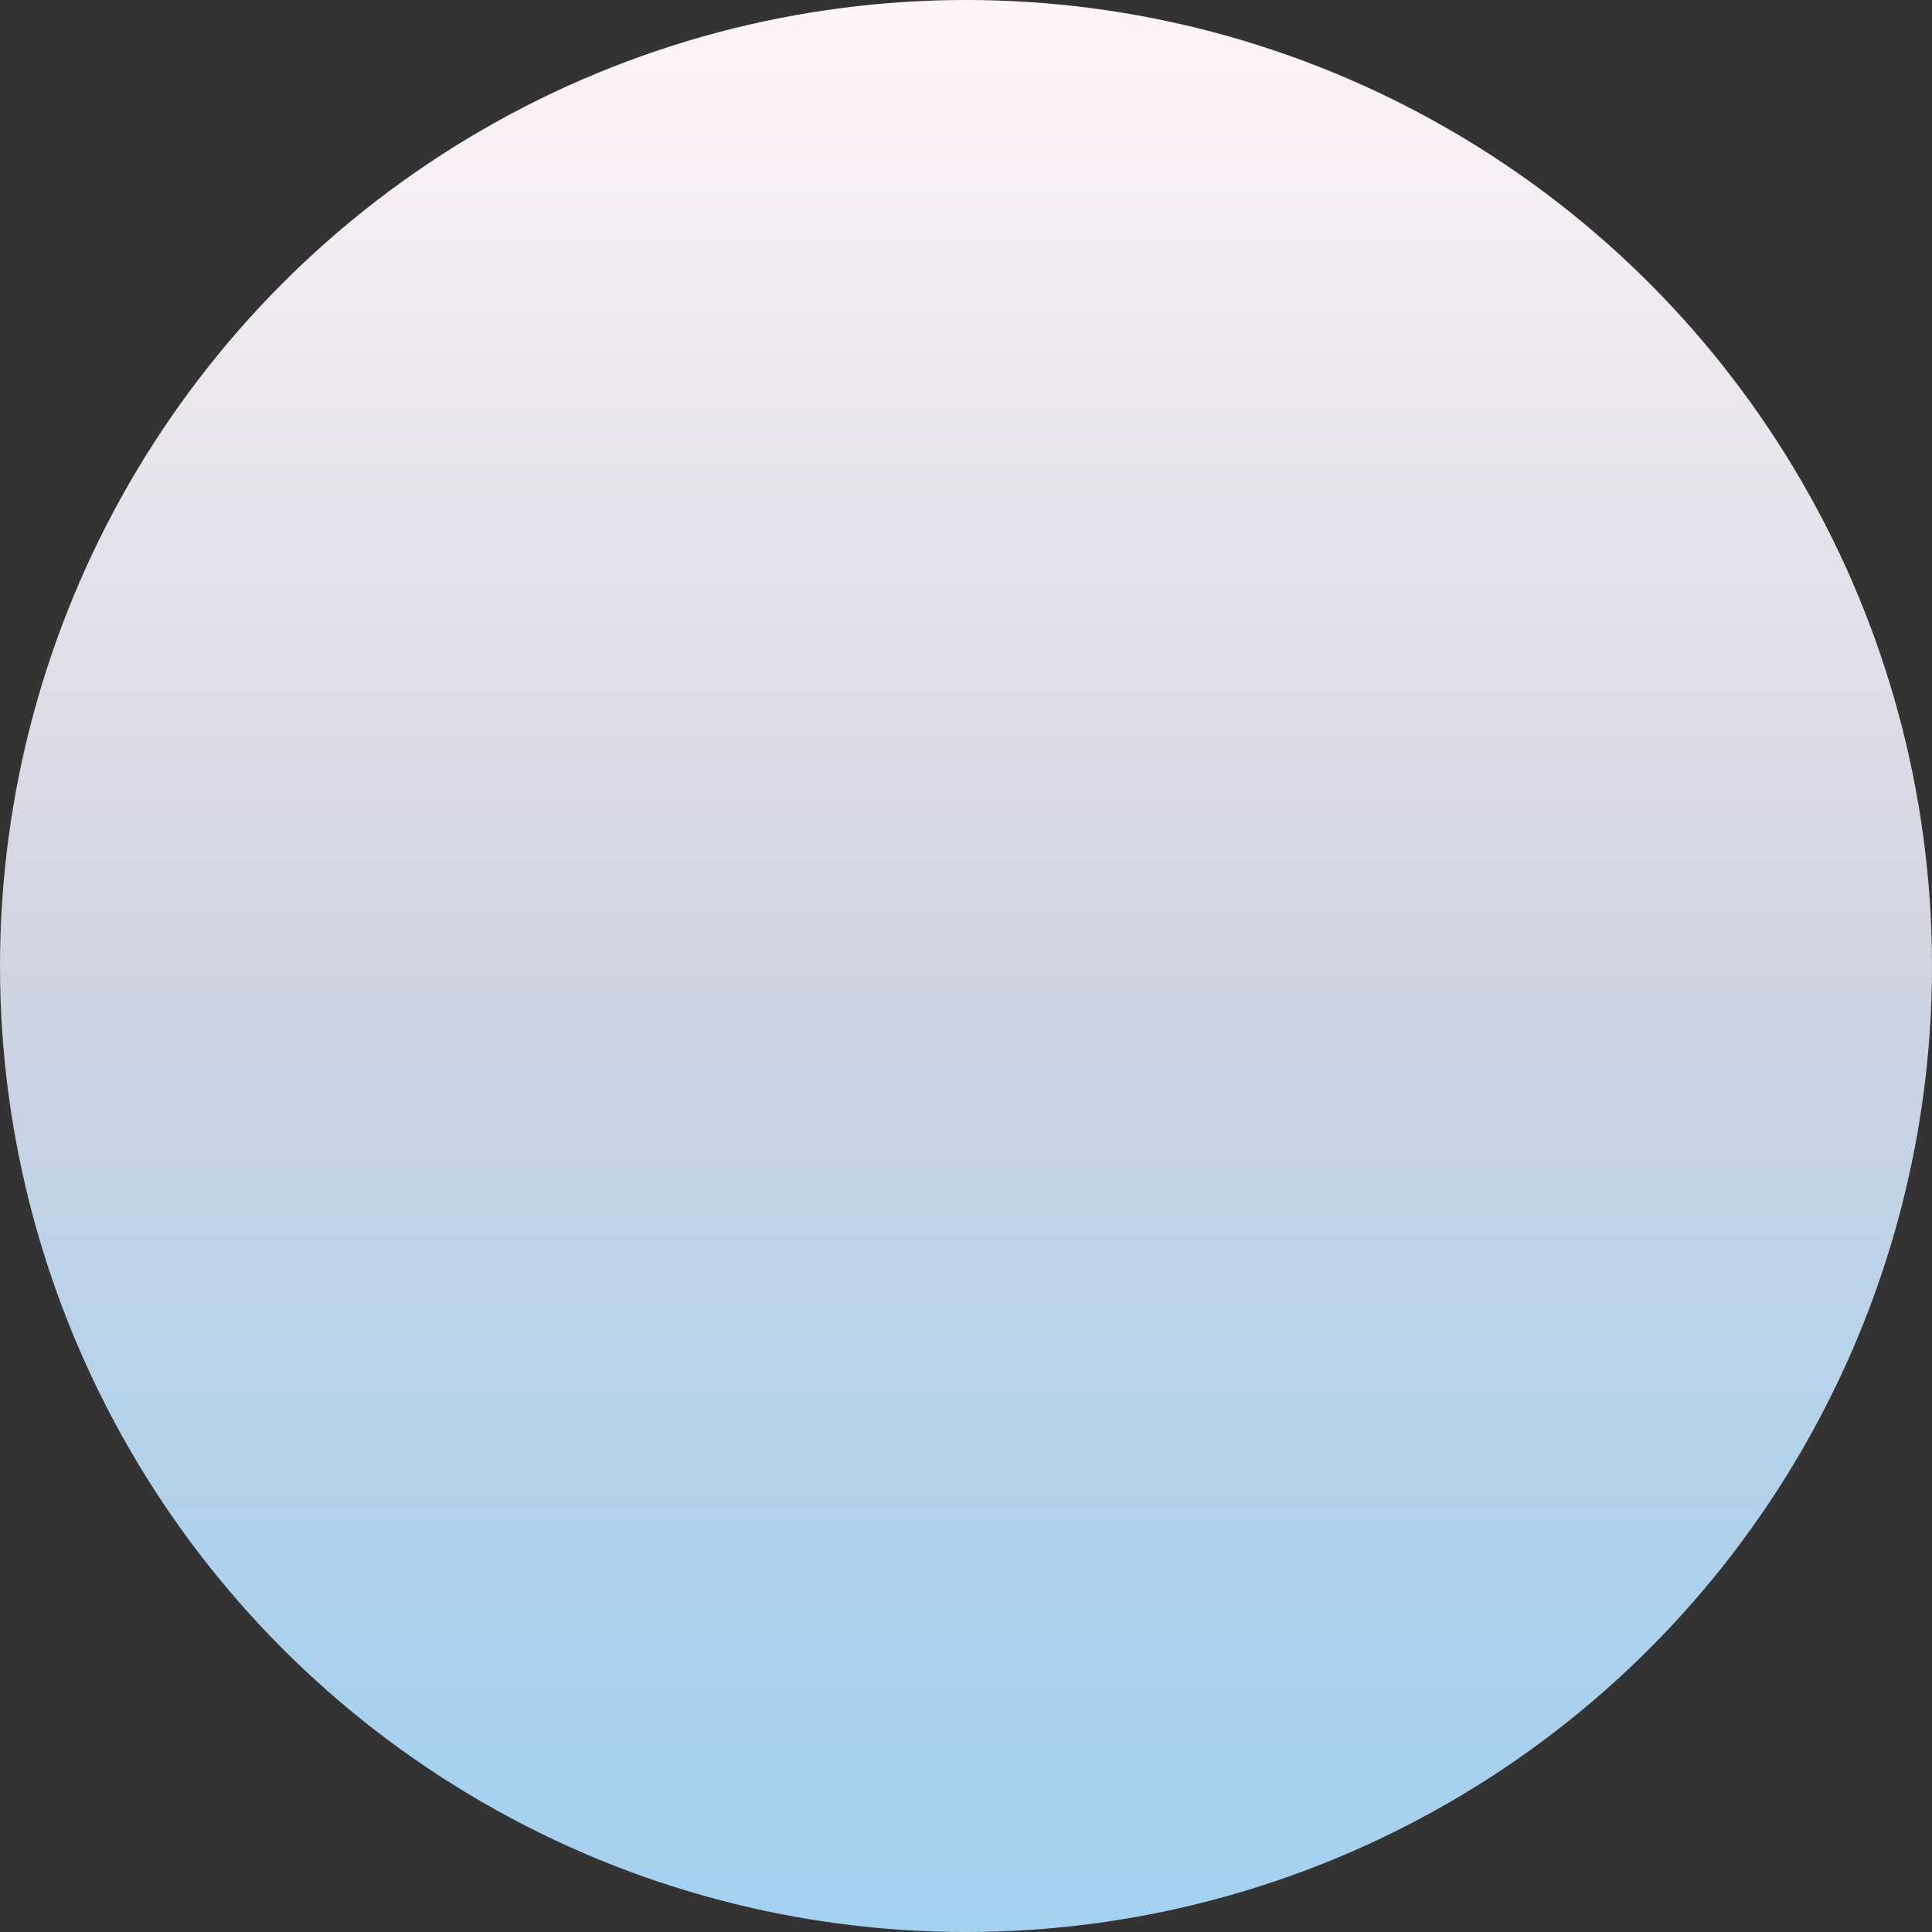 <?xml version="1.0" encoding="UTF-8"?>
<svg id="_レイヤー_2" data-name="レイヤー 2" xmlns="http://www.w3.org/2000/svg" xmlns:xlink="http://www.w3.org/1999/xlink" viewBox="0 0 62 62">
  <rect x="0" y="0" width="62" height="62" fill="#333333" stroke="none"/>
  <defs>
    <style>
      .cls-1 {
        fill: url(#_名称未設定グラデーション_138);
      }
    </style>
    <linearGradient id="_名称未設定グラデーション_138" data-name="名称未設定グラデーション 138" x1="31" y1="62" x2="31" y2="0" gradientUnits="userSpaceOnUse">
      <stop offset="0" stop-color="#a5d1f0"/>
      <stop offset=".14" stop-color="#aad1ee"/>
      <stop offset=".33" stop-color="#bbd2e8"/>
      <stop offset=".5" stop-color="#d1d4e1"/>
      <stop offset="1" stop-color="#fef4f8"/>
    </linearGradient>
  </defs>
  <g id="_レイヤー_3" data-name="レイヤー 3">
    <circle class="cls-1" cx="31" cy="31" r="31"/>
  </g>
</svg>